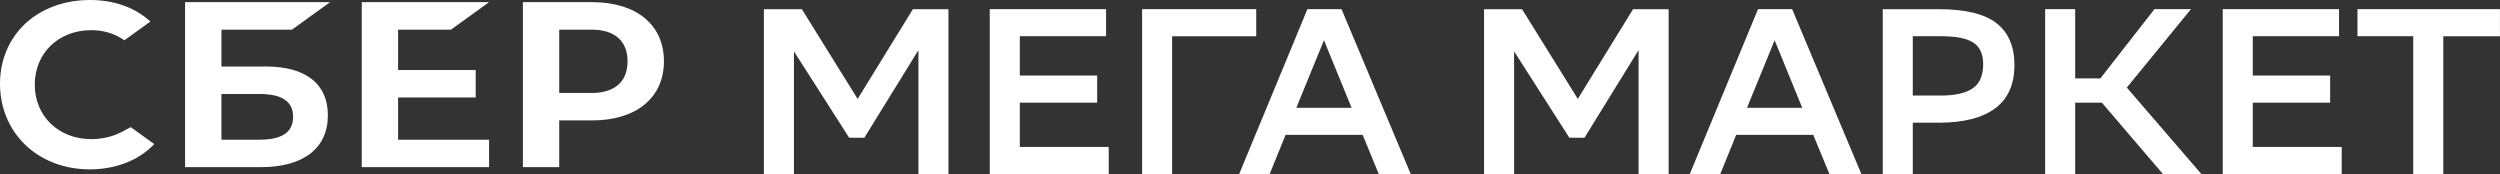 <?xml version="1.0" encoding="UTF-8"?> <svg xmlns="http://www.w3.org/2000/svg" width="316" height="22" viewBox="0 0 316 22" fill="none"><rect x="0" y="0" width="316" height="22" fill="#333333" stroke="none"/> <path d="M57.008 3.748L61.819 0.273H45.727V21.129H61.819V17.66H50.318V12.318H60.128V8.844H50.318V3.748H57.008ZM33.576 8.407H27.988V3.746H36.911L41.722 0.272H23.392V21.127H32.981C38.36 21.127 41.443 18.741 41.443 14.574C41.443 10.597 38.648 8.403 33.576 8.403V8.407ZM32.776 17.66H27.989V11.88H32.778C35.693 11.88 37.049 12.847 37.049 14.772C37.049 16.735 35.61 17.66 32.778 17.66H32.776ZM74.857 0.273H66.095V21.129H70.686V15.22H74.857C80.45 15.22 83.921 12.338 83.921 7.737C83.921 3.135 80.446 0.273 74.857 0.273ZM74.758 11.751H70.686V3.748H74.758C77.698 3.748 79.322 5.169 79.322 7.752C79.322 10.33 77.698 11.753 74.758 11.753V11.751ZM15.509 16.613C14.332 17.252 12.963 17.586 11.544 17.586C7.406 17.586 4.396 14.688 4.396 10.699C4.396 6.711 7.4 3.812 11.544 3.812C13.11 3.812 14.517 4.246 15.72 5.095L19.014 2.717L18.797 2.533C16.875 0.874 14.308 0 11.367 0C8.178 0 5.284 1.054 3.221 2.964C1.147 4.888 0 7.595 0 10.587C0 13.592 1.14 16.336 3.21 18.322C5.284 20.31 8.172 21.406 11.335 21.406C14.642 21.406 17.538 20.273 19.496 18.214C17.983 17.124 16.525 16.068 16.525 16.068L15.511 16.613H15.509Z" fill="white"></path> <path d="M116.089 6.337L109.251 17.413H107.338L100.354 6.492V22H96.556V1.163H101.357L108.405 12.503L115.39 1.163H119.885V22H116.089V6.337ZM138.683 12.975H128.904V18.569H140.144V21.993H125.106V1.157H139.807V4.579H128.904V9.551H138.683V12.975ZM158.785 4.581H148.155V21.993H144.36V1.157H158.787V4.579L158.785 4.581ZM178.316 21.993H174.276L172.243 17.051H162.494L160.49 21.993H156.633L165.258 1.157H169.569L178.314 21.991L178.316 21.993ZM170.842 13.628L167.349 5.084L163.854 13.628H170.842ZM207.117 6.335L200.279 17.411H198.368L191.382 6.49V21.996H187.586V1.163H192.388L199.435 12.501L206.418 1.163H210.916V21.996H207.117V6.335ZM235.273 21.993H231.238L229.197 17.051H219.451L217.444 21.993H213.59L222.214 1.157H226.526L235.275 21.991L235.273 21.993ZM227.805 13.628L224.313 5.084L220.82 13.628H227.807H227.805ZM241.776 15.506V22H237.979V1.163H245.054C248.415 1.163 250.851 1.754 252.359 2.932C253.867 4.111 254.624 5.877 254.624 8.213C254.624 10.655 253.814 12.481 252.191 13.691C250.573 14.9 248.194 15.508 245.054 15.508H241.776V15.506ZM241.776 4.579V12.079H245.332C247.112 12.079 248.452 11.776 249.339 11.174C250.232 10.566 250.673 9.551 250.673 8.121C250.673 6.835 250.258 5.919 249.429 5.383C248.598 4.847 247.255 4.579 245.39 4.579H241.776ZM262.302 21.993H258.506V1.157H262.302V9.907H265.49L272.323 1.157H276.94L268.83 11.069L278.248 21.991H273.388L265.675 12.975H262.302V21.993ZM294.531 12.975H284.752V18.569H295.992V21.993H280.953V1.157H295.655V4.579H284.752V9.551H294.531V12.975ZM316 4.581H308.831V21.993H305.033V4.579H297.985V1.157H315.994V4.579H316V4.581Z" fill="white"></path> </svg> 